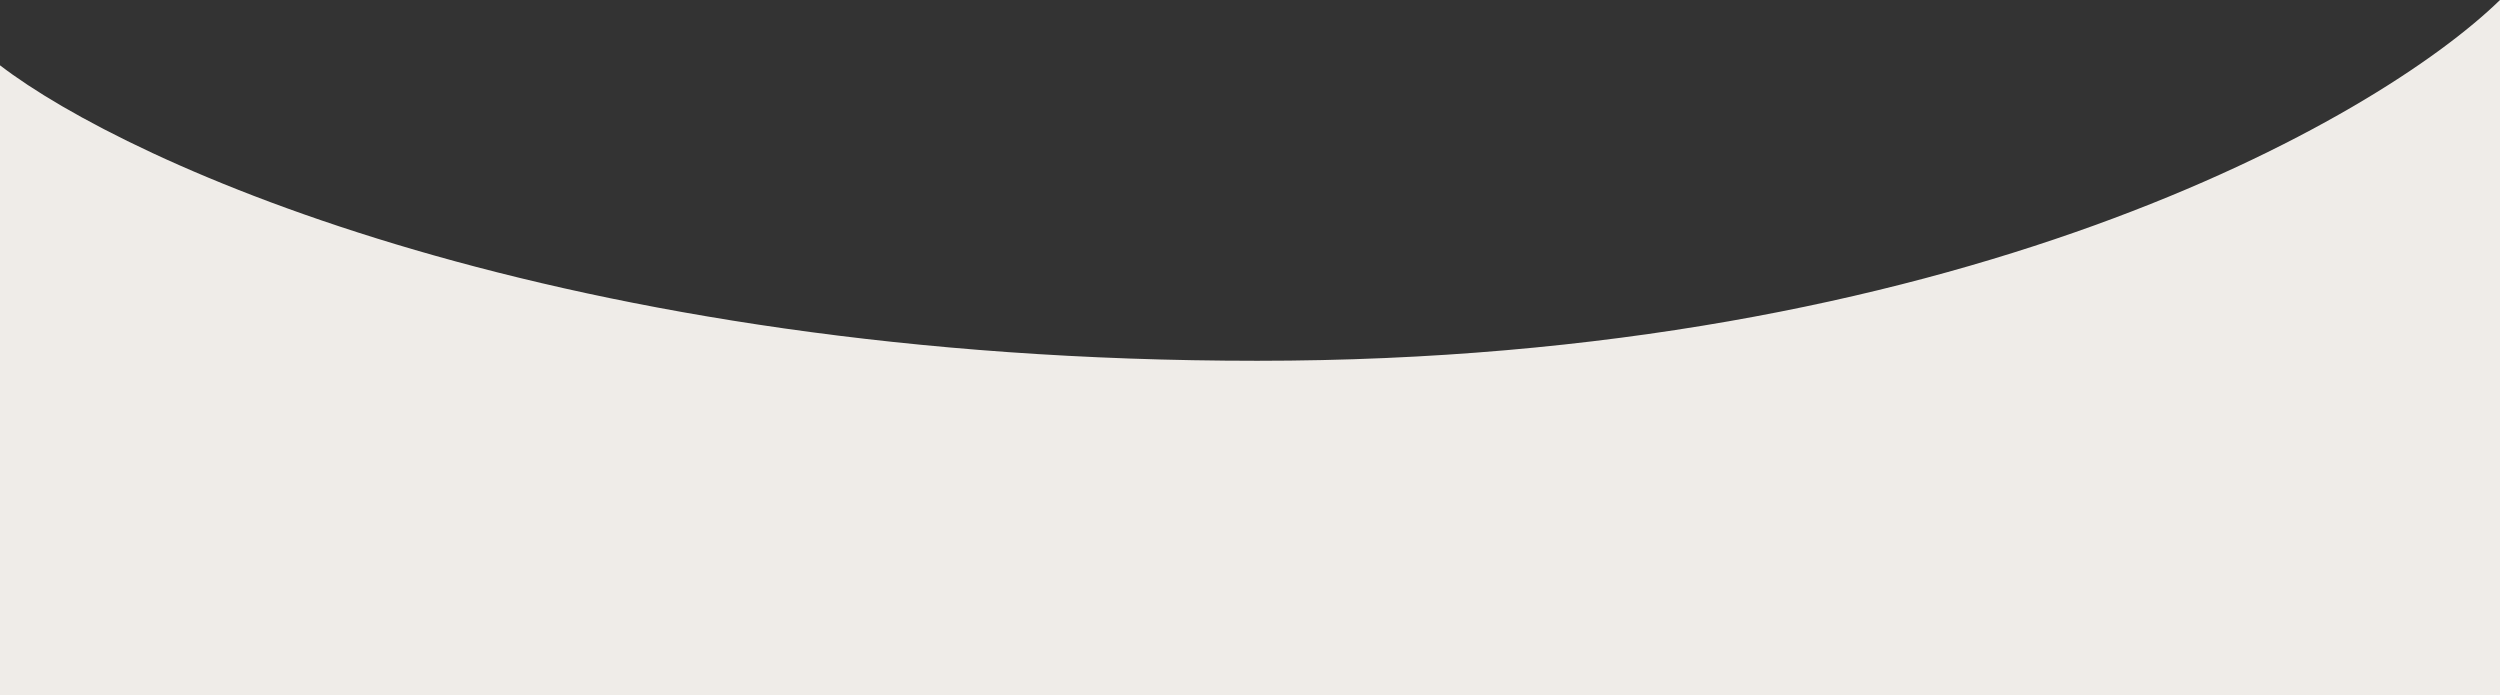 <svg width="1280" height="356" viewBox="0 0 1280 356" fill="none" xmlns="http://www.w3.org/2000/svg">
<rect x="0" y="0" width="1280" height="356" fill="#333333" stroke="none"/>
<path d="M643.743 184.72C286.441 184.72 65.705 83.867 0 33.441V356H1280V0C1216.79 61.574 1001.04 184.72 643.743 184.72Z" fill="#EFECE8"/>
</svg>
